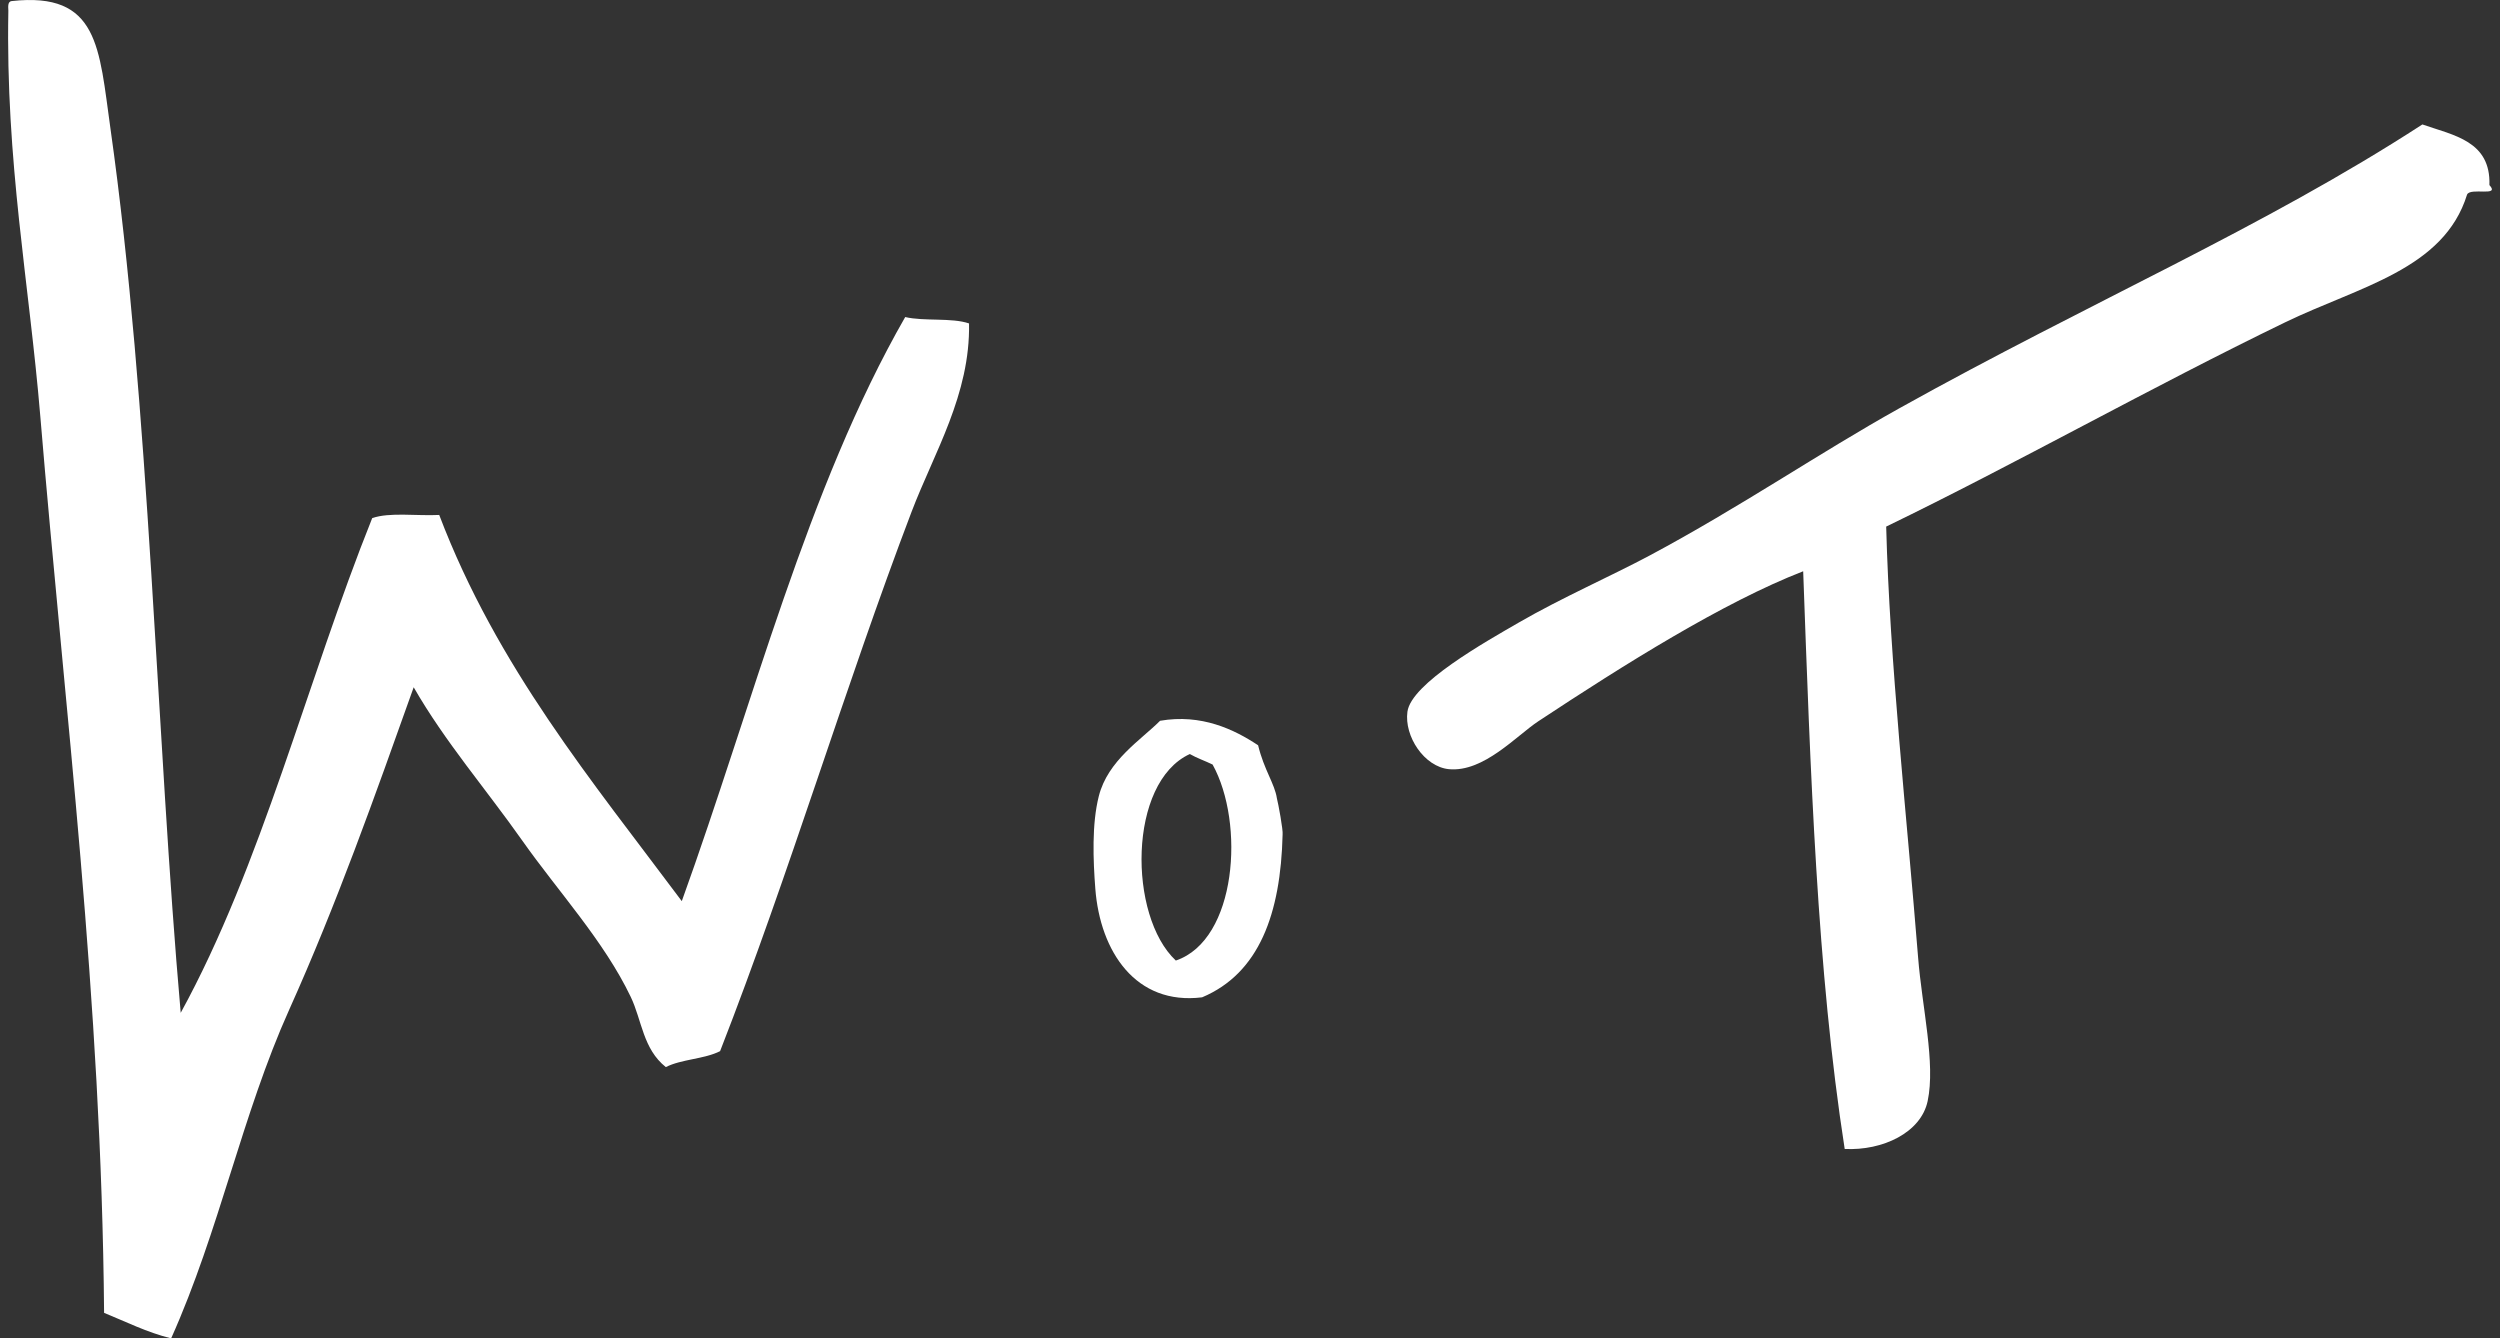 <svg width="99" height="53" viewBox="0 0 99 53" fill="none" xmlns="http://www.w3.org/2000/svg">
<rect x="0" y="0" width="99" height="53" fill="#333333" stroke="none"/>
<path fill-rule="evenodd" clip-rule="evenodd" d="M7.156 40.108C10.364 34.259 12.148 26.985 14.739 20.518C15.423 20.275 16.514 20.438 17.393 20.392C19.679 26.405 23.452 30.932 26.999 35.685C29.827 27.854 31.962 19.33 35.846 12.555C36.597 12.731 37.684 12.572 38.374 12.808C38.426 15.621 36.992 17.921 36.099 20.265C33.453 27.217 31.282 34.539 28.516 41.625C27.904 41.94 26.979 41.942 26.367 42.257C25.46 41.538 25.42 40.402 24.977 39.476C23.917 37.261 22.105 35.306 20.679 33.283C19.241 31.242 17.622 29.375 16.382 27.216C14.831 31.569 13.33 35.808 11.453 39.982C9.583 44.14 8.687 48.743 6.777 53C5.8 52.755 4.992 52.342 4.122 51.989C4.019 39.532 2.576 28.256 1.595 16.473C1.156 11.208 0.217 6.414 0.331 0.422C0.32 0.242 0.31 0.064 0.457 0.043C3.92 -0.34 3.921 1.89 4.375 5.098C5.928 16.069 6.193 29.211 7.156 40.108Z" fill="white"/>
<path fill-rule="evenodd" clip-rule="evenodd" d="M46.563 38.038C48.98 37.221 49.304 32.598 48.019 30.276C47.723 30.131 47.395 30.021 47.117 29.86C44.663 30.985 44.673 36.271 46.563 38.038ZM50.565 31.615C50.62 31.817 50.817 32.885 50.791 33.048C50.716 36.184 49.863 38.543 47.603 39.494C44.974 39.82 43.566 37.678 43.375 35.197C43.288 34.065 43.231 32.631 43.514 31.523C43.874 30.111 45.179 29.305 45.939 28.543C47.57 28.259 48.875 28.884 49.821 29.513C50.058 30.493 50.48 31.037 50.565 31.615Z" fill="white"/>
<path fill-rule="evenodd" clip-rule="evenodd" d="M95.926 4.928C97.175 5.364 98.638 5.586 98.581 7.329C99.025 7.811 97.817 7.407 97.695 7.708C96.776 10.673 93.424 11.344 90.492 12.764C85.242 15.305 79.779 18.39 74.693 20.853C74.832 26.221 75.512 32.34 75.957 37.916C76.113 39.885 76.653 42.101 76.335 43.603C76.071 44.854 74.553 45.573 73.05 45.499C71.95 38.425 71.693 30.509 71.406 22.622C68.227 23.859 64.302 26.327 60.916 28.563C60.05 29.135 58.749 30.59 57.377 30.459C56.406 30.365 55.602 29.164 55.734 28.184C55.885 27.067 58.799 25.43 60.158 24.645C61.844 23.67 63.795 22.816 65.34 21.991C68.923 20.076 72.066 17.923 75.198 16.177C82.774 11.953 89.616 9.027 95.926 4.928Z" fill="white"/>
</svg>
